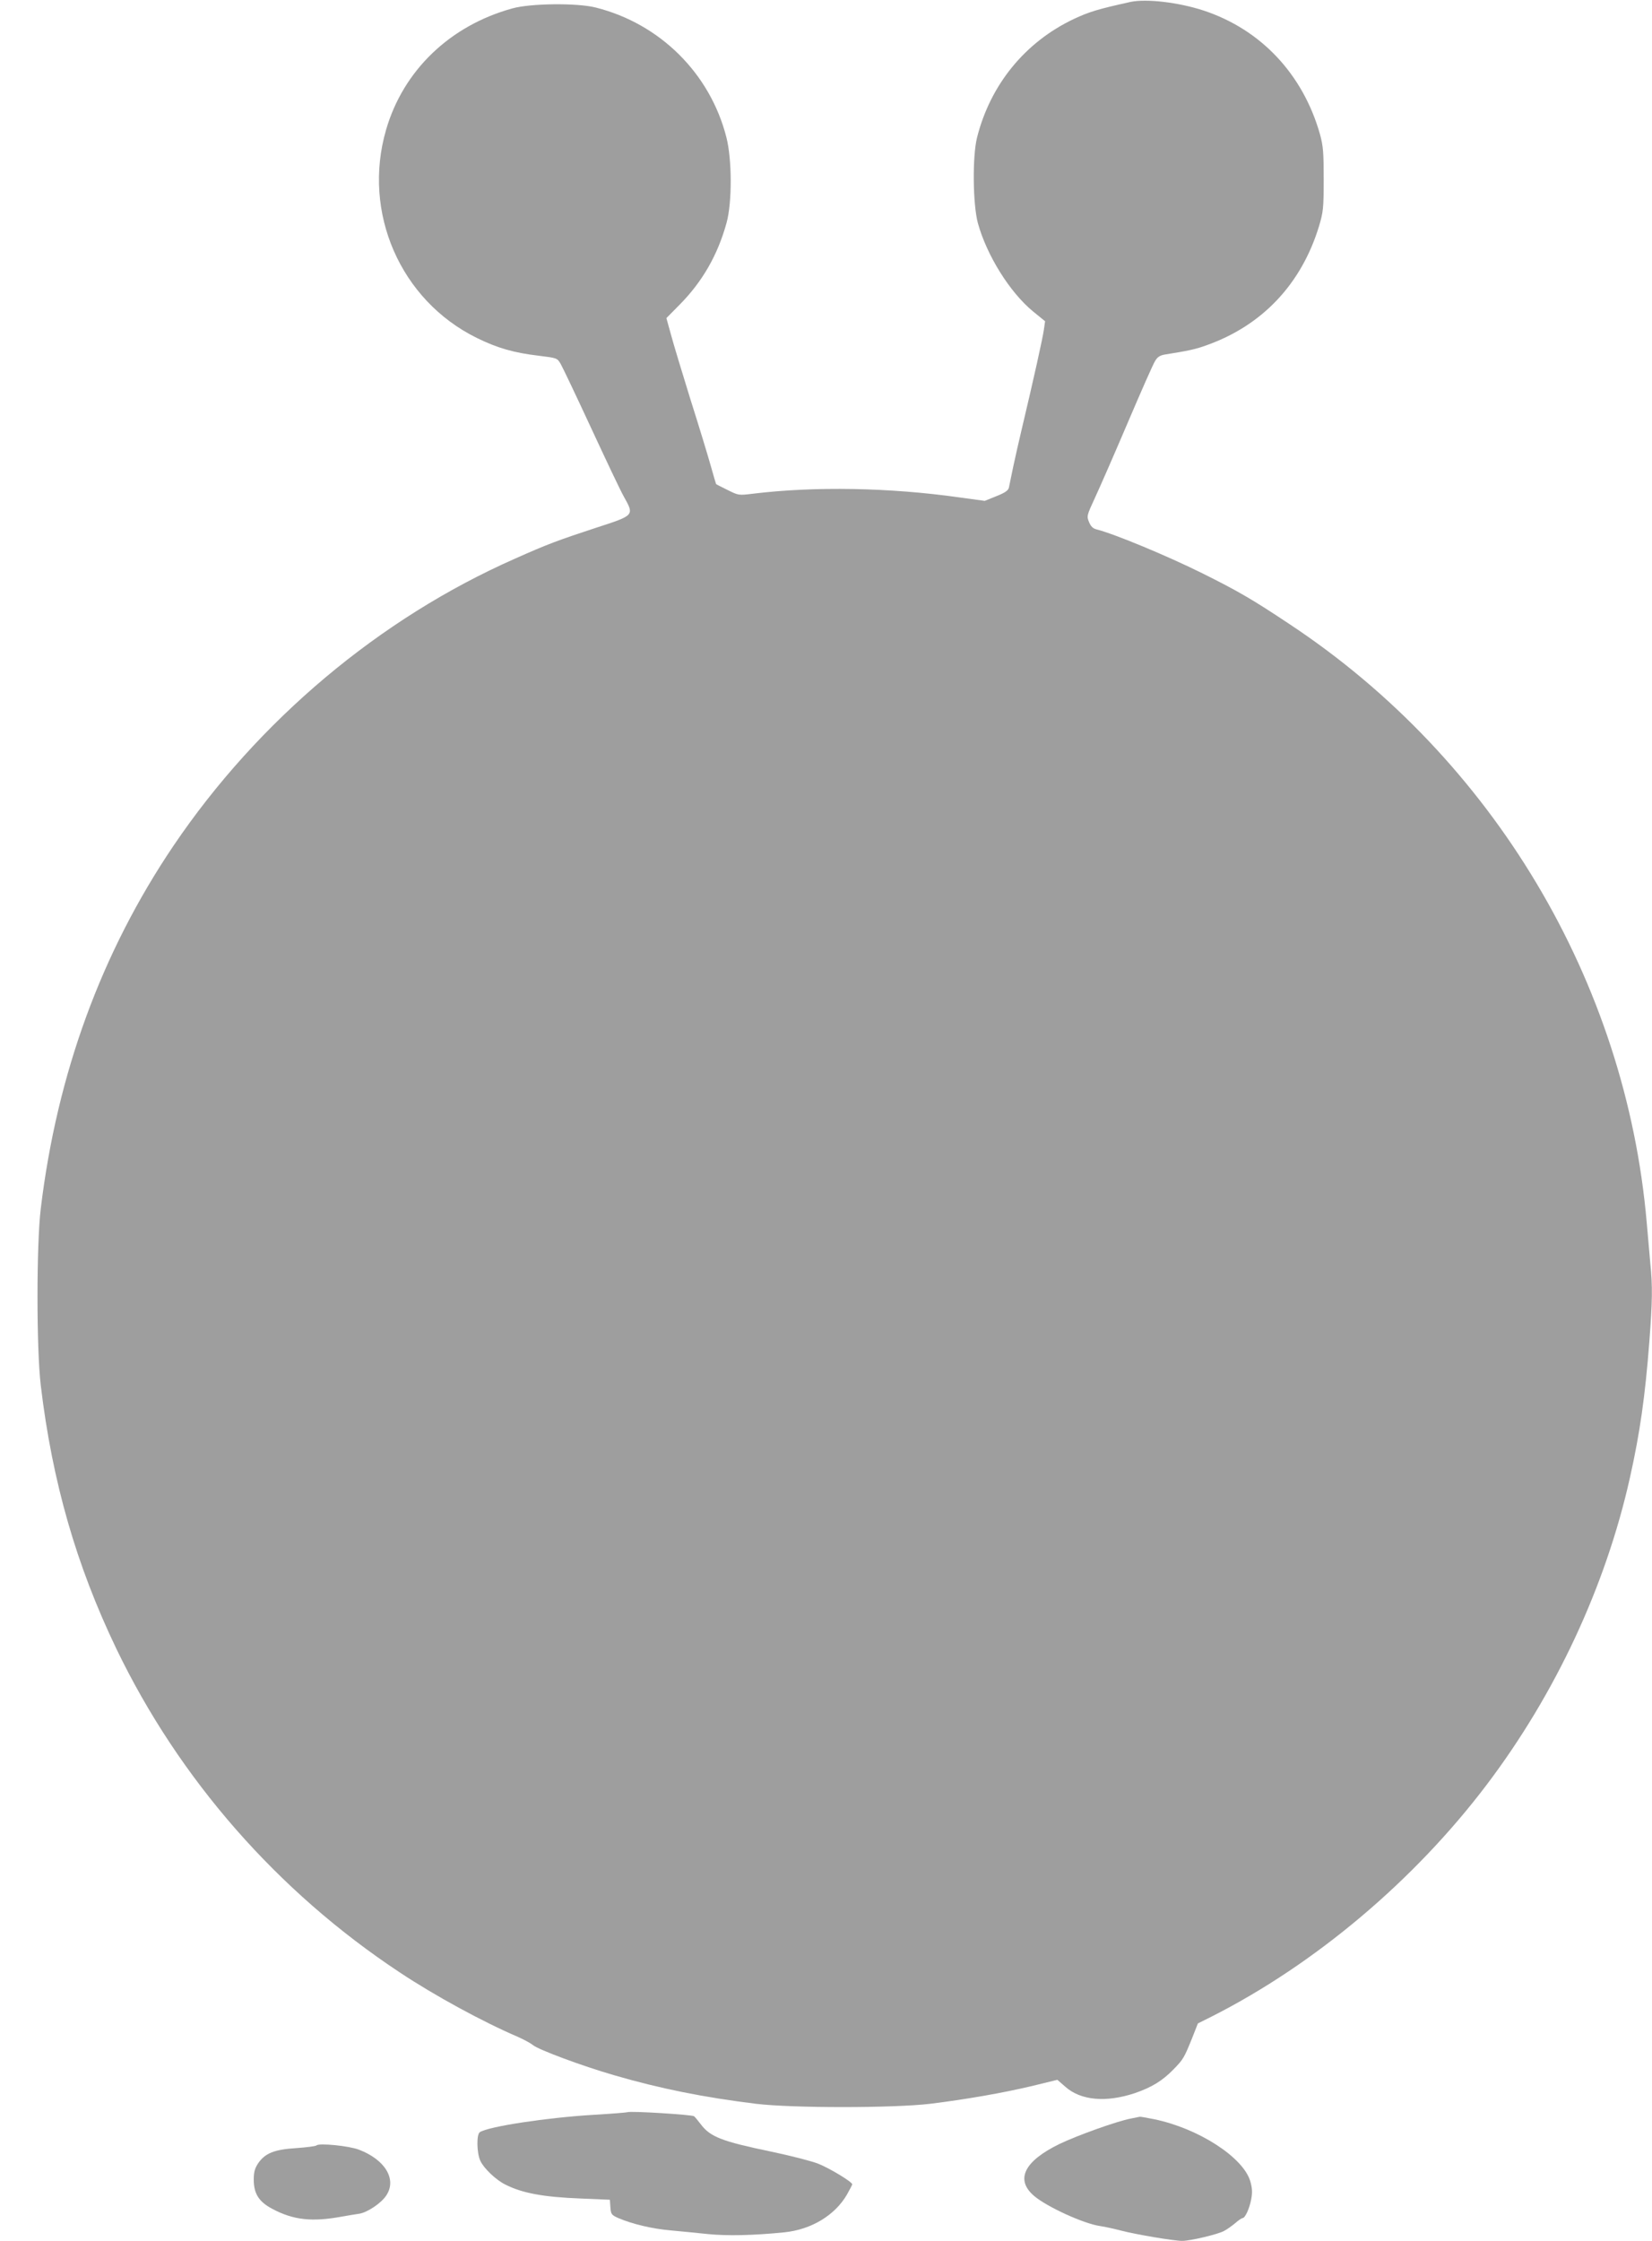 <?xml version="1.0" standalone="no"?>
<!DOCTYPE svg PUBLIC "-//W3C//DTD SVG 20010904//EN"
 "http://www.w3.org/TR/2001/REC-SVG-20010904/DTD/svg10.dtd">
<svg version="1.0" xmlns="http://www.w3.org/2000/svg"
 width="944pt" height="1280pt" viewBox="0 0 944 1280"
 preserveAspectRatio="xMidYMid meet">
<g transform="translate(0,1280) scale(0.1,-0.1)"
fill="#9e9e9e" stroke="none">
<path d="M6460 12789 c-185 -41 -236 -56 -325 -98 -278 -132 -476 -375 -552
-677 -27 -108 -24 -382 5 -489 51 -184 182 -394 314 -503 l70 -57 -7 -48 c-6
-46 -61 -293 -125 -562 -17 -71 -40 -173 -51 -225 -11 -52 -22 -105 -24 -116
-4 -16 -23 -29 -71 -48 l-67 -27 -146 20 c-397 56 -824 64 -1178 21 -82 -10
-83 -10 -145 21 -35 17 -64 32 -66 34 -1 1 -15 49 -31 106 -16 57 -68 228
-116 379 -47 151 -97 317 -111 369 l-26 94 75 76 c131 132 219 286 269 469 32
116 31 362 -1 487 -93 366 -380 650 -747 742 -106 27 -373 24 -476 -5 -357
-98 -624 -355 -722 -694 -137 -472 82 -973 518 -1188 118 -58 211 -85 355
-102 104 -13 105 -13 125 -47 11 -19 89 -183 173 -364 84 -181 168 -359 188
-394 60 -108 62 -106 -160 -178 -222 -73 -278 -94 -462 -176 -775 -342 -1467
-924 -1951 -1639 -413 -611 -666 -1304 -759 -2073 -25 -206 -25 -802 0 -1011
66 -552 203 -1027 432 -1504 359 -745 921 -1387 1620 -1849 197 -131 474 -282
675 -368 36 -16 74 -37 86 -47 29 -25 277 -118 464 -172 261 -76 510 -126 810
-163 208 -25 782 -25 995 0 203 25 411 61 584 102 l143 35 46 -40 c88 -78 232
-91 397 -36 96 33 157 70 221 136 56 57 61 67 106 178 l33 84 80 40 c590 299
1156 776 1570 1323 393 519 680 1133 819 1755 57 255 87 465 111 779 17 225
19 314 5 448 -5 54 -14 157 -20 228 -119 1378 -878 2650 -2040 3419 -213 142
-296 190 -499 291 -199 99 -502 225 -605 251 -20 5 -33 17 -43 42 -14 34 -13
37 35 141 27 58 111 250 186 426 75 176 145 335 156 352 14 24 28 33 57 38
132 21 176 30 238 53 318 113 541 349 642 679 24 81 27 102 27 268 0 155 -3
191 -21 257 -97 344 -338 600 -666 708 -144 47 -327 68 -417 49z"/>
<path d="M3585 735 c-5 -2 -93 -9 -195 -15 -265 -16 -596 -66 -648 -99 -20
-12 -18 -120 3 -164 20 -43 88 -108 142 -135 96 -49 218 -72 433 -80 l165 -7
3 -43 c3 -40 6 -44 46 -62 80 -34 193 -61 298 -70 57 -5 153 -15 213 -21 109
-11 260 -8 438 10 154 16 289 98 357 216 16 29 30 55 30 58 0 14 -131 93 -195
118 -38 15 -159 46 -269 69 -283 59 -348 84 -403 158 -15 20 -32 40 -37 44
-13 9 -362 31 -381 23z"/>
<path d="M6463 699 c-80 -15 -308 -97 -408 -145 -204 -99 -255 -205 -145 -298
75 -63 284 -158 375 -171 28 -4 82 -16 120 -26 84 -22 303 -59 350 -59 46 0
199 36 238 56 18 9 47 30 65 45 18 16 37 29 42 29 15 0 40 55 50 109 7 38 6
62 -6 103 -41 136 -296 301 -549 353 -41 8 -78 15 -82 14 -4 -1 -27 -5 -50
-10z"/>
<path d="M1808 545 c-4 -4 -56 -11 -115 -15 -126 -8 -178 -29 -218 -87 -19
-29 -25 -50 -25 -93 0 -81 30 -127 106 -167 120 -64 227 -76 399 -44 33 6 77
13 97 16 47 7 126 60 155 104 62 92 -6 205 -156 262 -57 22 -229 39 -243 24z"/>
</g>
</svg>

